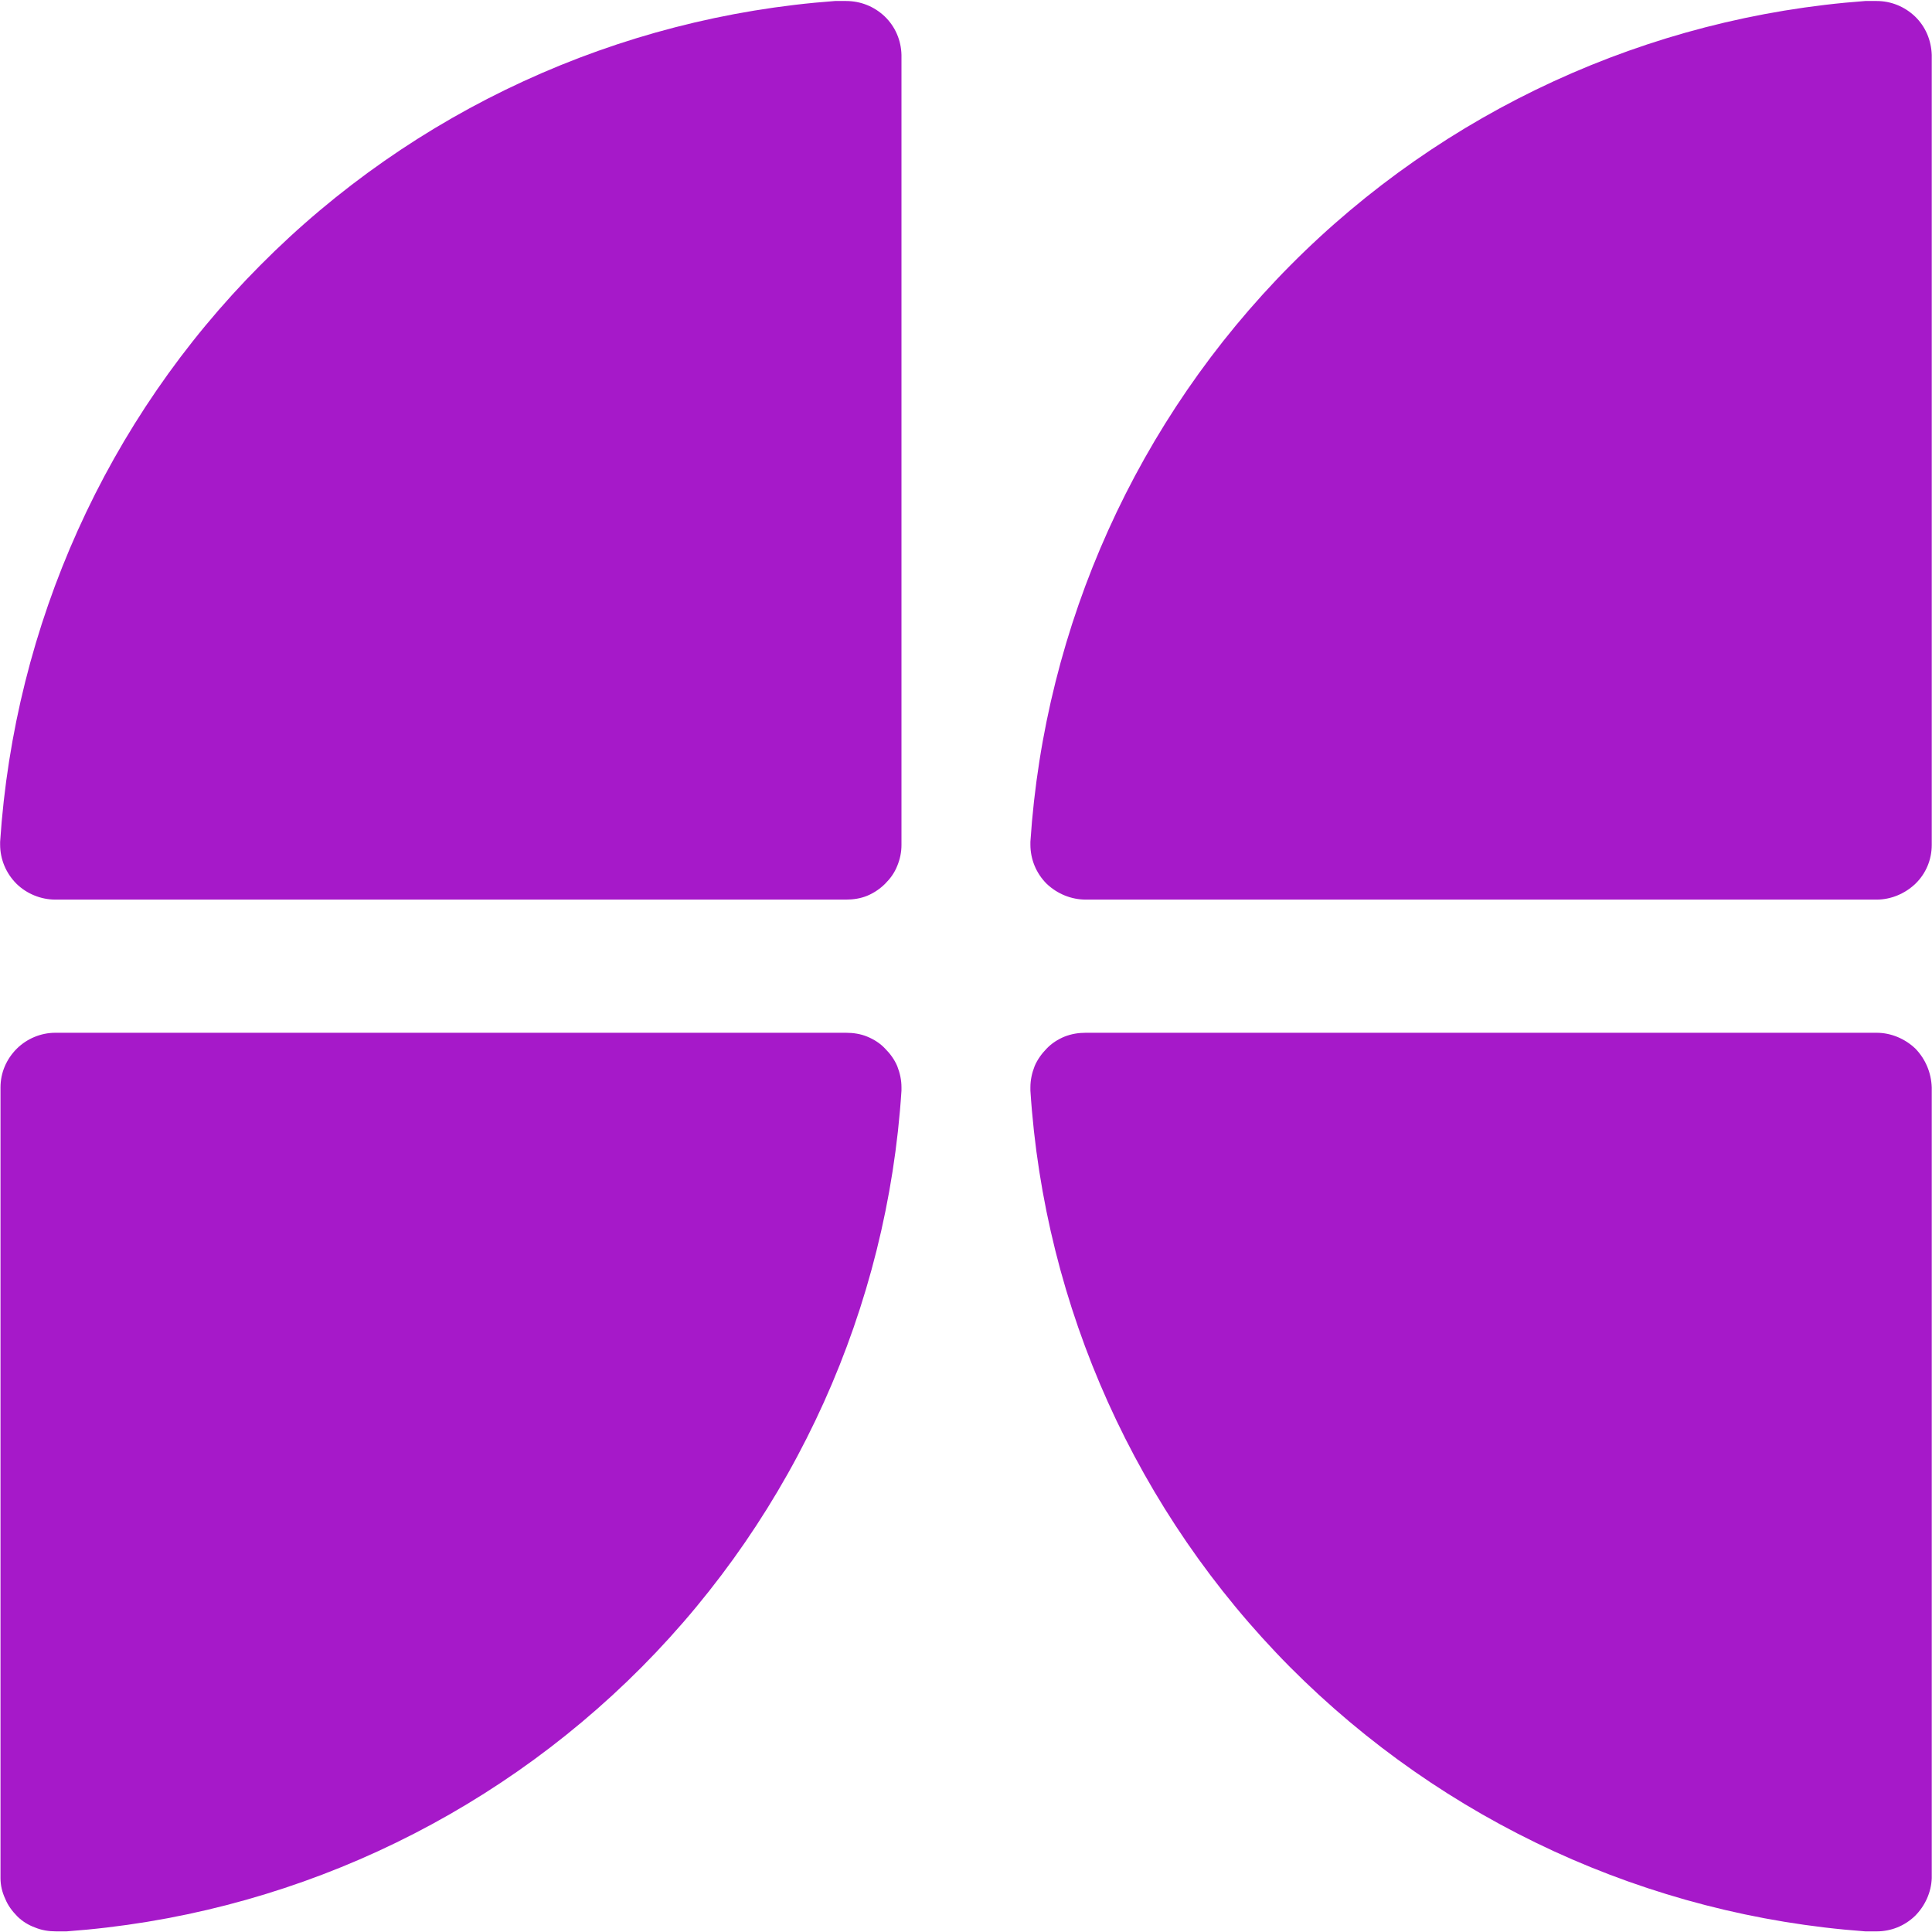 <svg version="1.2" xmlns="http://www.w3.org/2000/svg" viewBox="0 0 1548 1548" width="1548" height="1548">
	<title>FCH</title>
	<style>
		.s0 { fill: #a619c9 } 
	</style>
	<path fill-rule="evenodd" class="s0" d="m722.3 44c-0.3-11.8-5-22.7-13.4-30.8-8.4-8-19.3-12.4-31.1-12.4h-8.7c-174.2 12.8-337.8 88-460.6 211.8-123.2 123.8-196.9 288-208.4 461.9v2.2c0 11.8 4.7 23 13.1 31.4 8.1 8 19.6 12.7 31.1 12.7h633.5c5.9 0 11.8-0.9 17.1-3.1 5.3-2.2 10.3-5.6 14.3-9.6 4.1-4.1 7.5-8.7 9.7-14.3 2.2-5.3 3.4-10.9 3.4-16.8v-632"/>
	<path fill-rule="evenodd" class="s0" d="m1547.8 44c-0.4-11.8-5-22.7-13.4-30.8-8.4-8-19.3-12.4-30.8-12.4h-9c-174.2 12.8-337.8 88-460.7 211.8-122.8 123.8-196.8 288-208.3 461.9v2.2c0 11.8 4.6 23 13 31.4 8.4 8 19.6 12.7 31.4 12.7h633.6c11.5 0 22.7-4.7 31.1-12.7 8.4-8.1 13.1-19.3 13.1-31.1v-632"/>
	<path fill-rule="evenodd" class="s0" d="m0.4 1504.9c0 5.6 1.3 11.2 3.8 16.5 2.1 5.3 5.6 9.9 9.6 14 4 4 9 7.1 14.3 9 5.3 2.2 10.9 3.1 16.8 3.1h8.4c174.2-12.7 337.8-88 460.9-211.8 122.9-123.8 196.9-288 208.1-461.9v-2.5c0-5.9-1.2-11.5-3.4-17.1-2.2-5.2-5.6-9.9-9.7-14-4-4.3-9-7.4-14.3-9.6-5.3-2.2-11.2-3.1-17.1-3.1h-633.5c-11.5 0-22.7 4.7-30.8 12.7-8.4 8.4-13.1 19.3-13.1 31.1 0 0 0 633 0 633.6z"/>
	<path fill-rule="evenodd" class="s0" d="m1547.8 1504.9c-0.4 11.2-5.3 22.1-13.4 30.2-8.4 8.1-19.3 12.4-30.8 12.4h-9c-174.2-12.7-337.8-88-461-211.8-122.8-123.8-196.8-288-208-461.9v-2.5c0-5.9 1.2-11.5 3.4-17.1 2.2-5.2 5.6-9.9 9.6-14 4.1-4.3 9-7.4 14.3-9.6 5.6-2.2 11.2-3.1 17.1-3.1h633.6c11.5 0 22.7 4.7 31.1 12.7 8.1 8.4 12.7 19.3 13.1 31.1 0 0 0 633 0 633.6z"/>
</svg>